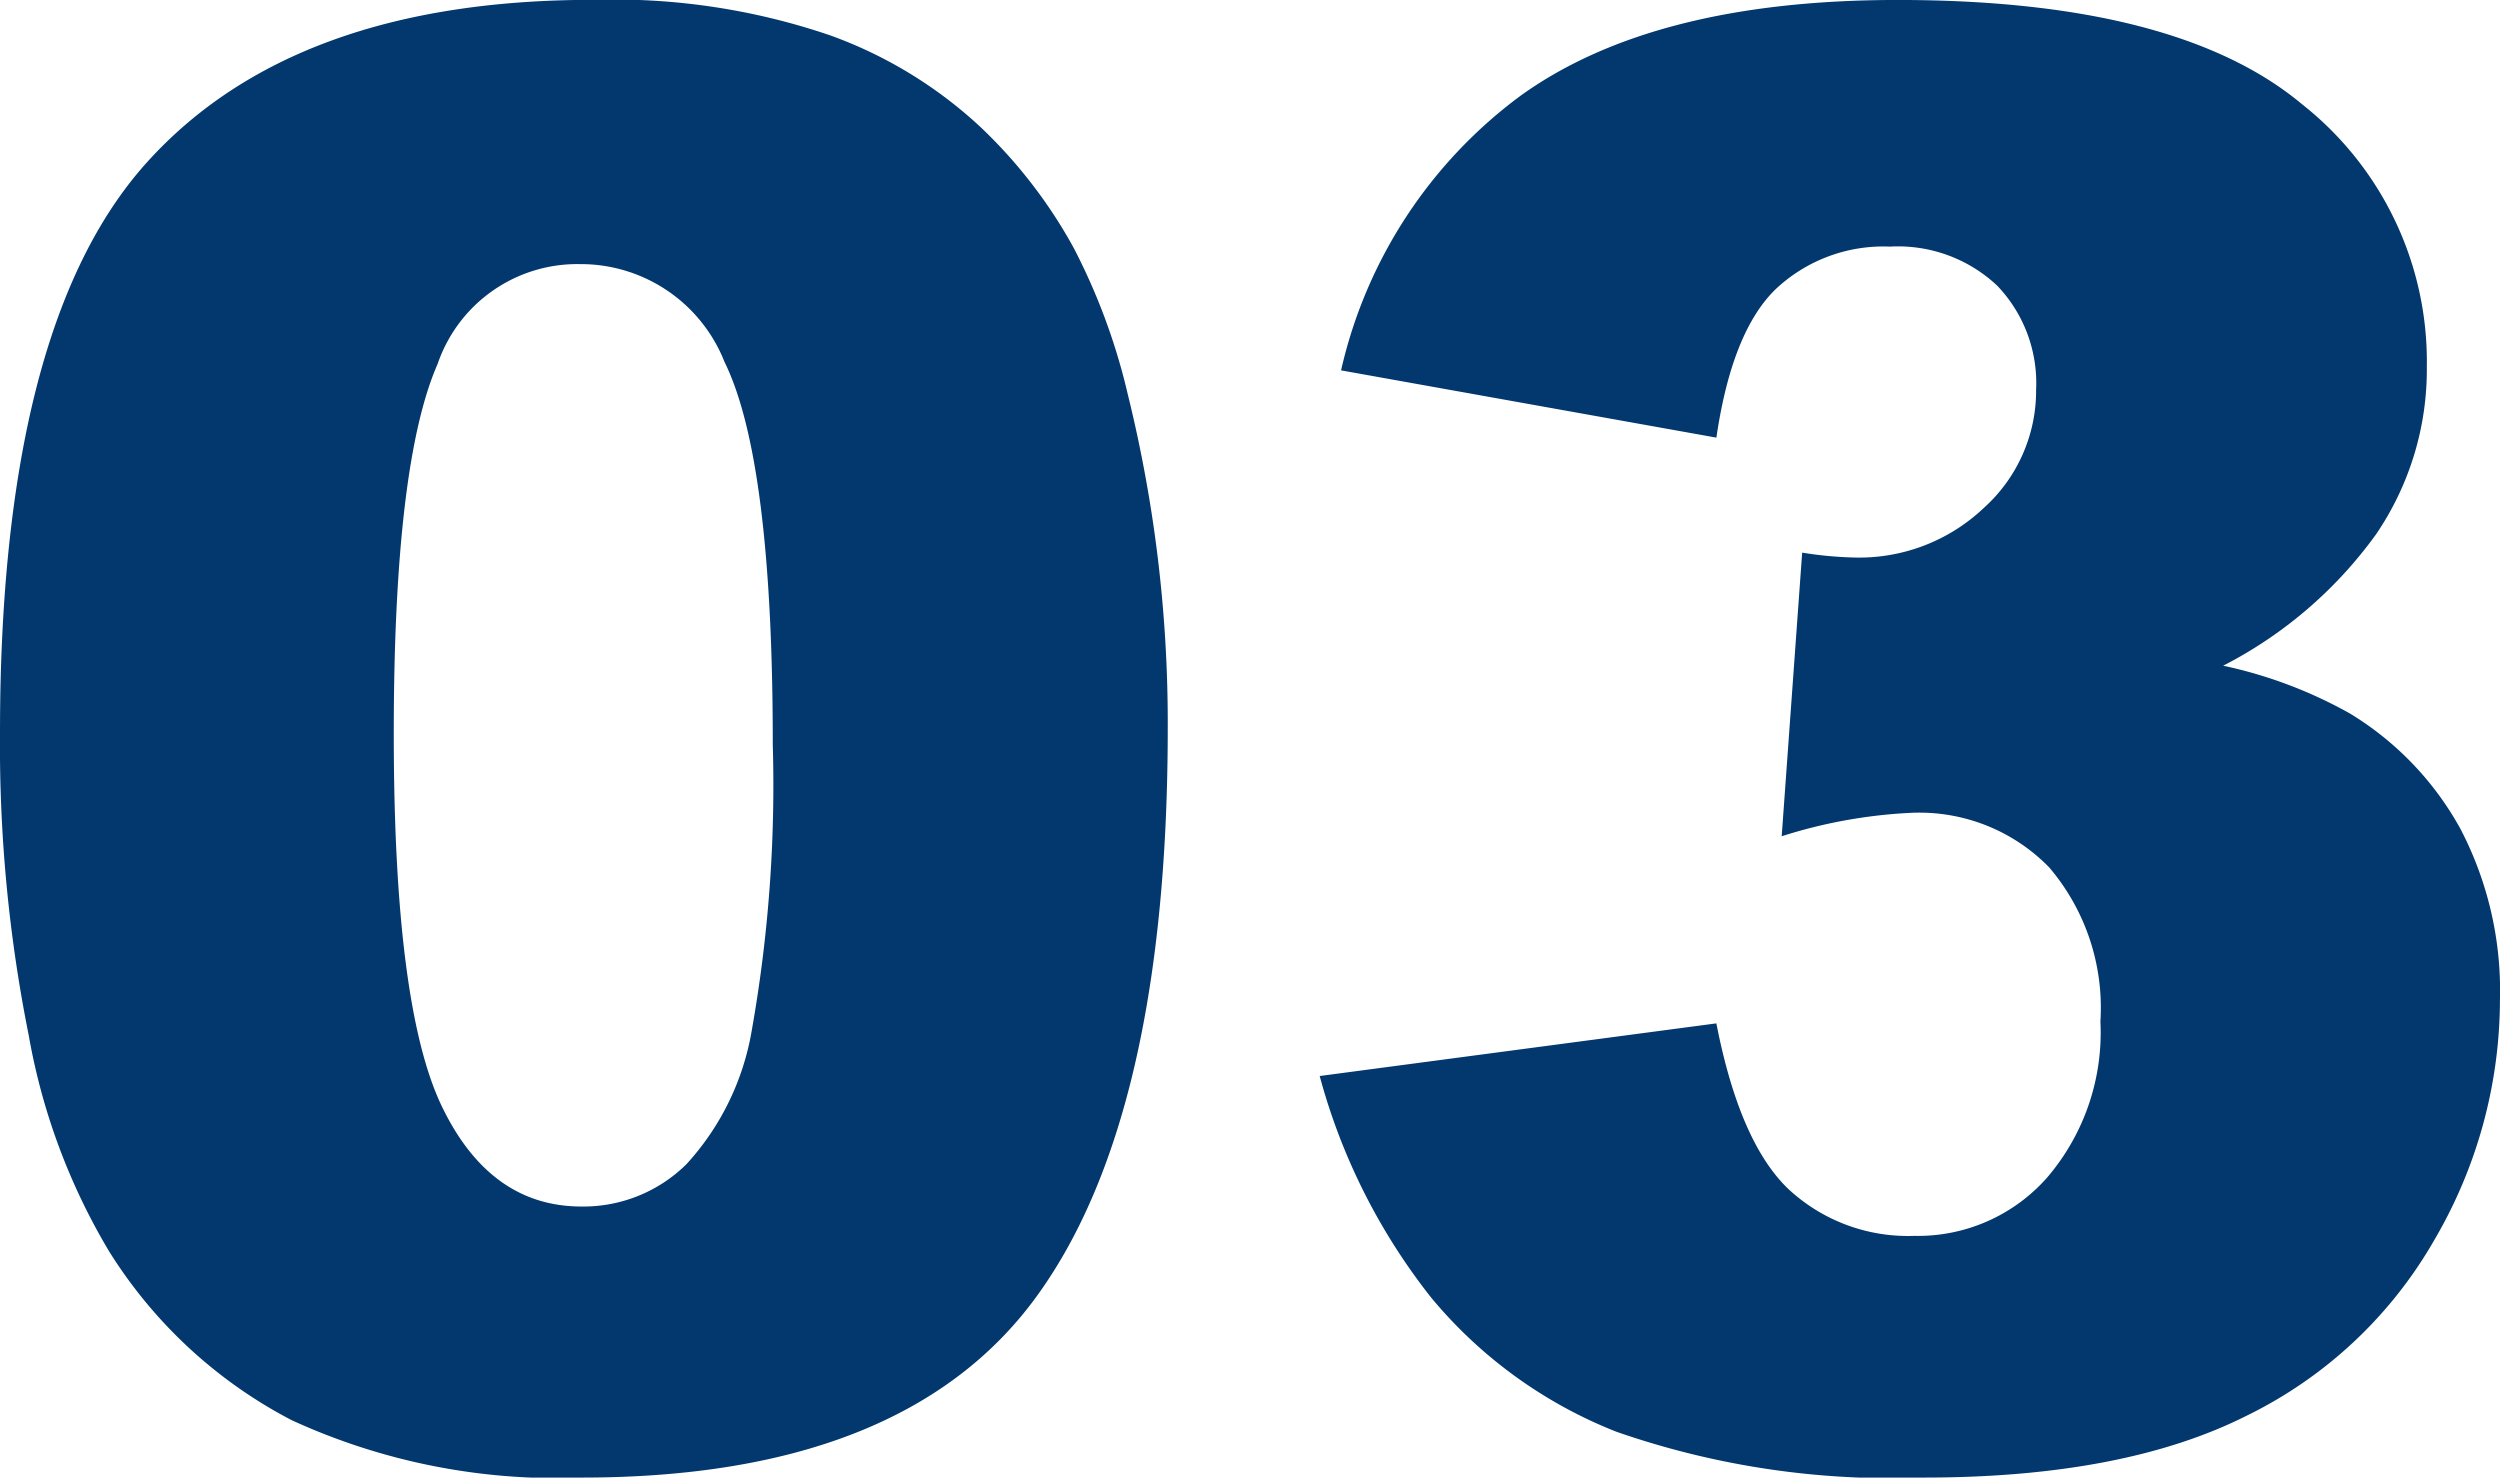 <svg xmlns="http://www.w3.org/2000/svg" width="87.671" height="51.816" viewBox="0 0 87.671 51.816">
  <path id="img_interview03_00" d="M2.871-25.259q0-14.287,5.144-20t15.671-5.708a23.446,23.446,0,0,1,8.306,1.248,15.366,15.366,0,0,1,5.3,3.247,17.3,17.3,0,0,1,3.23,4.2,21.907,21.907,0,0,1,1.9,5.144,48.022,48.022,0,0,1,1.4,11.689q0,13.638-4.614,19.961T23.311.854a22.27,22.27,0,0,1-10.22-2.017A16.547,16.547,0,0,1,6.7-7.075a22.274,22.274,0,0,1-2.82-7.571A51.742,51.742,0,0,1,2.871-25.259Zm13.809.034q0,9.57,1.692,13.074t4.9,3.5a5.14,5.14,0,0,0,3.674-1.487,9.223,9.223,0,0,0,2.29-4.7,49.215,49.215,0,0,0,.735-10.015q0-9.98-1.692-13.416A5.418,5.418,0,0,0,23.208-41.7a5.176,5.176,0,0,0-4.99,3.5Q16.68-34.692,16.68-25.225ZM63.062-35.615,49.9-37.974a16.52,16.52,0,0,1,6.306-9.639q4.666-3.35,13.21-3.35,9.81,0,14.185,3.657a11.488,11.488,0,0,1,4.375,9.194A10.27,10.27,0,0,1,86.2-32.231a15.109,15.109,0,0,1-5.366,4.614,15.805,15.805,0,0,1,4.443,1.675,10.839,10.839,0,0,1,3.879,4.05,12.251,12.251,0,0,1,1.384,6A16.7,16.7,0,0,1,88.252-7.5a15.342,15.342,0,0,1-6.6,6.187Q77.349.854,70.342.854A29.337,29.337,0,0,1,59.558-.752a16.108,16.108,0,0,1-6.494-4.7,21.6,21.6,0,0,1-3.914-7.776l13.911-1.846q.82,4.2,2.546,5.828A6.155,6.155,0,0,0,70-7.622a6.039,6.039,0,0,0,4.666-2.051,7.822,7.822,0,0,0,1.863-5.469,7.594,7.594,0,0,0-1.794-5.4,6.354,6.354,0,0,0-4.871-1.914,17.6,17.6,0,0,0-4.512.82l.718-9.946a13.3,13.3,0,0,0,1.812.171,6.354,6.354,0,0,0,4.563-1.743,5.524,5.524,0,0,0,1.829-4.136,4.942,4.942,0,0,0-1.367-3.657,5.081,5.081,0,0,0-3.76-1.367,5.513,5.513,0,0,0-4,1.487Q63.608-39.341,63.062-35.615Z" transform="translate(-2.871 50.962)" fill="#02386e"/>
</svg>
